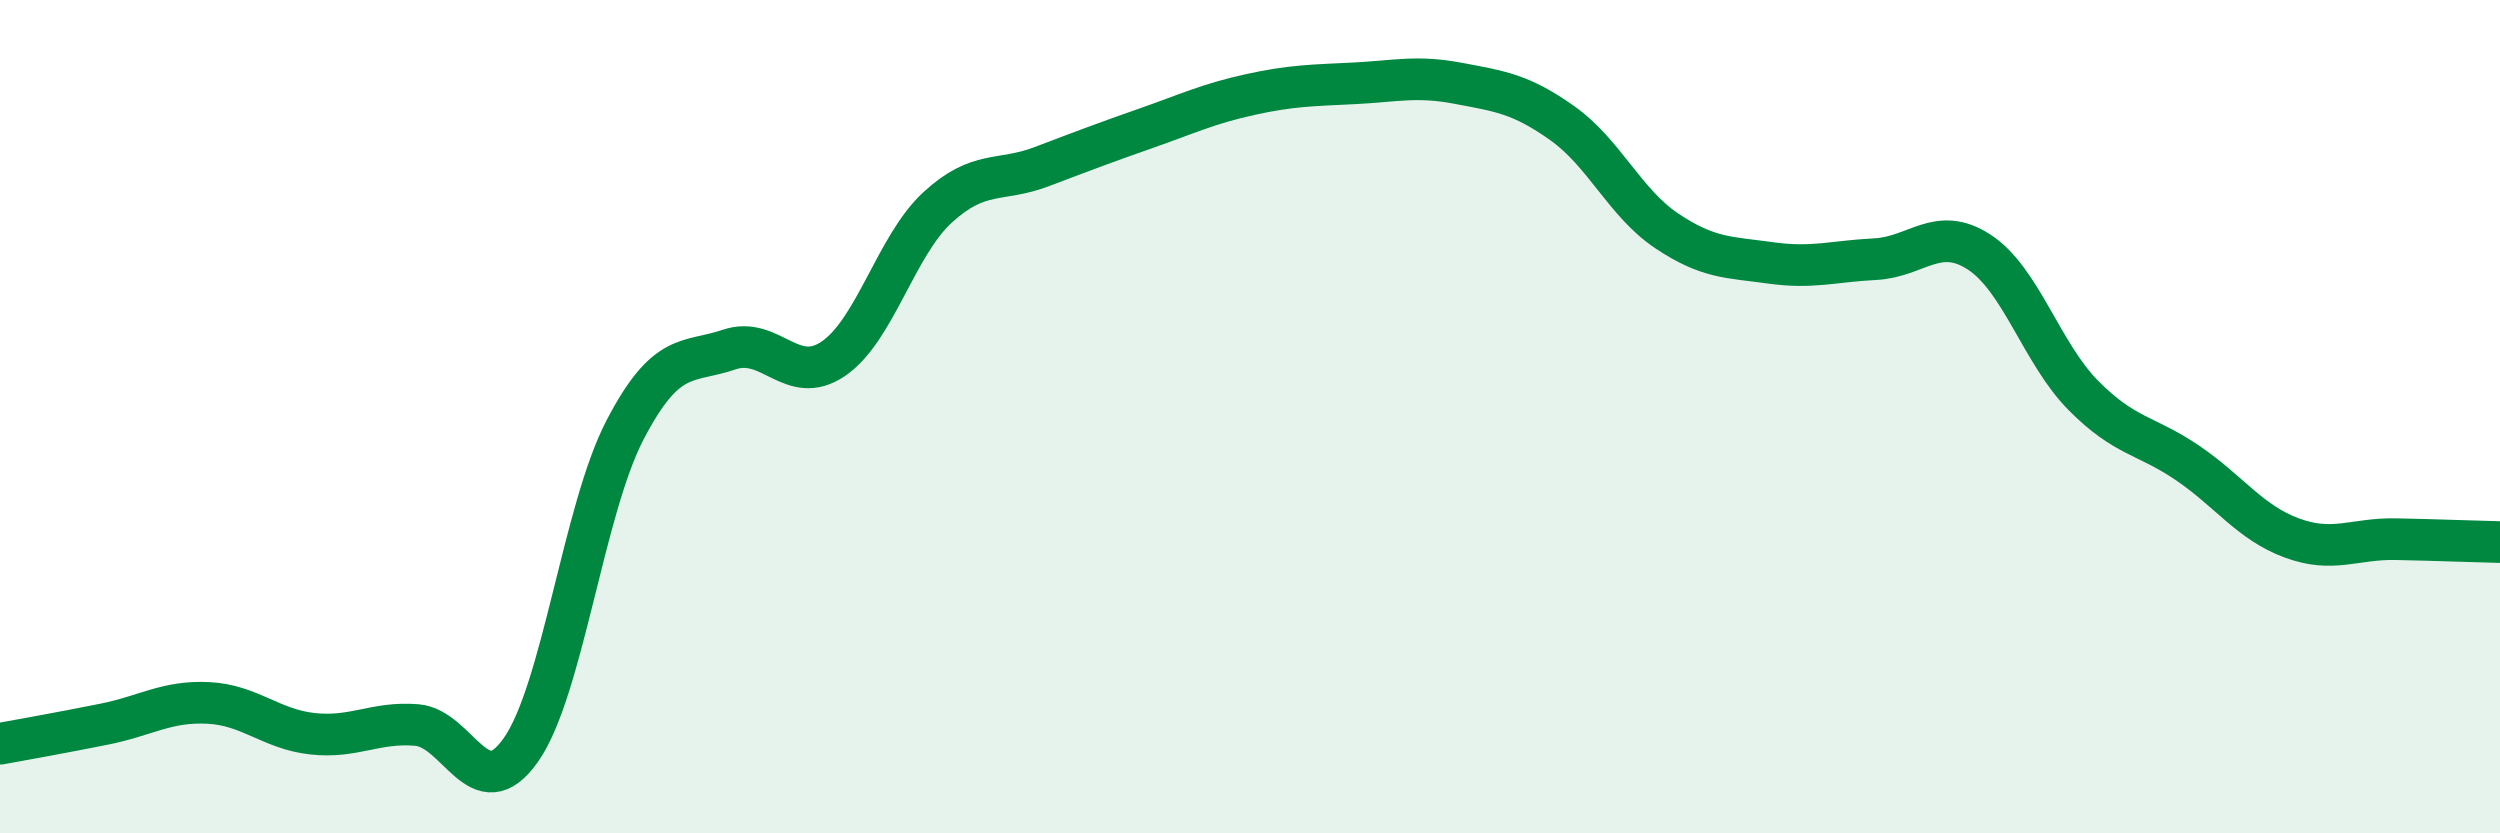 
    <svg width="60" height="20" viewBox="0 0 60 20" xmlns="http://www.w3.org/2000/svg">
      <path
        d="M 0,17.85 C 0.5,17.76 1.5,17.58 2.5,17.38 C 3.5,17.18 4,16.82 5,16.87 C 6,16.92 6.5,17.5 7.5,17.61 C 8.5,17.72 9,17.32 10,17.4 C 11,17.48 11.5,19.42 12.5,18 C 13.5,16.58 14,12.24 15,10.32 C 16,8.4 16.5,8.73 17.5,8.39 C 18.5,8.05 19,9.29 20,8.61 C 21,7.93 21.5,5.9 22.5,4.98 C 23.5,4.06 24,4.38 25,4 C 26,3.62 26.5,3.43 27.5,3.08 C 28.5,2.73 29,2.49 30,2.27 C 31,2.05 31.5,2.05 32.5,2 C 33.5,1.95 34,1.81 35,2 C 36,2.19 36.5,2.25 37.5,2.96 C 38.5,3.67 39,4.87 40,5.54 C 41,6.21 41.5,6.17 42.5,6.31 C 43.5,6.45 44,6.27 45,6.22 C 46,6.17 46.5,5.4 47.5,6.05 C 48.5,6.7 49,8.48 50,9.49 C 51,10.5 51.5,10.43 52.5,11.11 C 53.5,11.79 54,12.54 55,12.91 C 56,13.28 56.5,12.92 57.5,12.94 C 58.5,12.96 59.5,13 60,13.01L60 20L0 20Z"
        fill="#008740"
        opacity="0.1"
        stroke-linecap="round"
        stroke-linejoin="round"
      />
      <path
        d="M 0,17.85 C 0.5,17.76 1.5,17.58 2.5,17.38 C 3.5,17.18 4,16.82 5,16.87 C 6,16.92 6.5,17.5 7.5,17.61 C 8.5,17.72 9,17.32 10,17.4 C 11,17.48 11.5,19.42 12.5,18 C 13.5,16.58 14,12.24 15,10.32 C 16,8.4 16.5,8.73 17.5,8.39 C 18.5,8.05 19,9.29 20,8.61 C 21,7.93 21.5,5.9 22.5,4.98 C 23.5,4.06 24,4.38 25,4 C 26,3.62 26.5,3.43 27.5,3.08 C 28.5,2.73 29,2.49 30,2.27 C 31,2.05 31.5,2.05 32.5,2 C 33.5,1.95 34,1.81 35,2 C 36,2.19 36.5,2.25 37.5,2.96 C 38.5,3.67 39,4.87 40,5.54 C 41,6.21 41.5,6.17 42.5,6.31 C 43.5,6.45 44,6.27 45,6.22 C 46,6.17 46.5,5.4 47.5,6.05 C 48.5,6.7 49,8.48 50,9.49 C 51,10.5 51.5,10.43 52.5,11.11 C 53.5,11.79 54,12.54 55,12.91 C 56,13.28 56.5,12.92 57.5,12.94 C 58.5,12.96 59.5,13 60,13.01"
        stroke="#008740"
        stroke-width="1"
        fill="none"
        stroke-linecap="round"
        stroke-linejoin="round"
      />
    </svg>
  